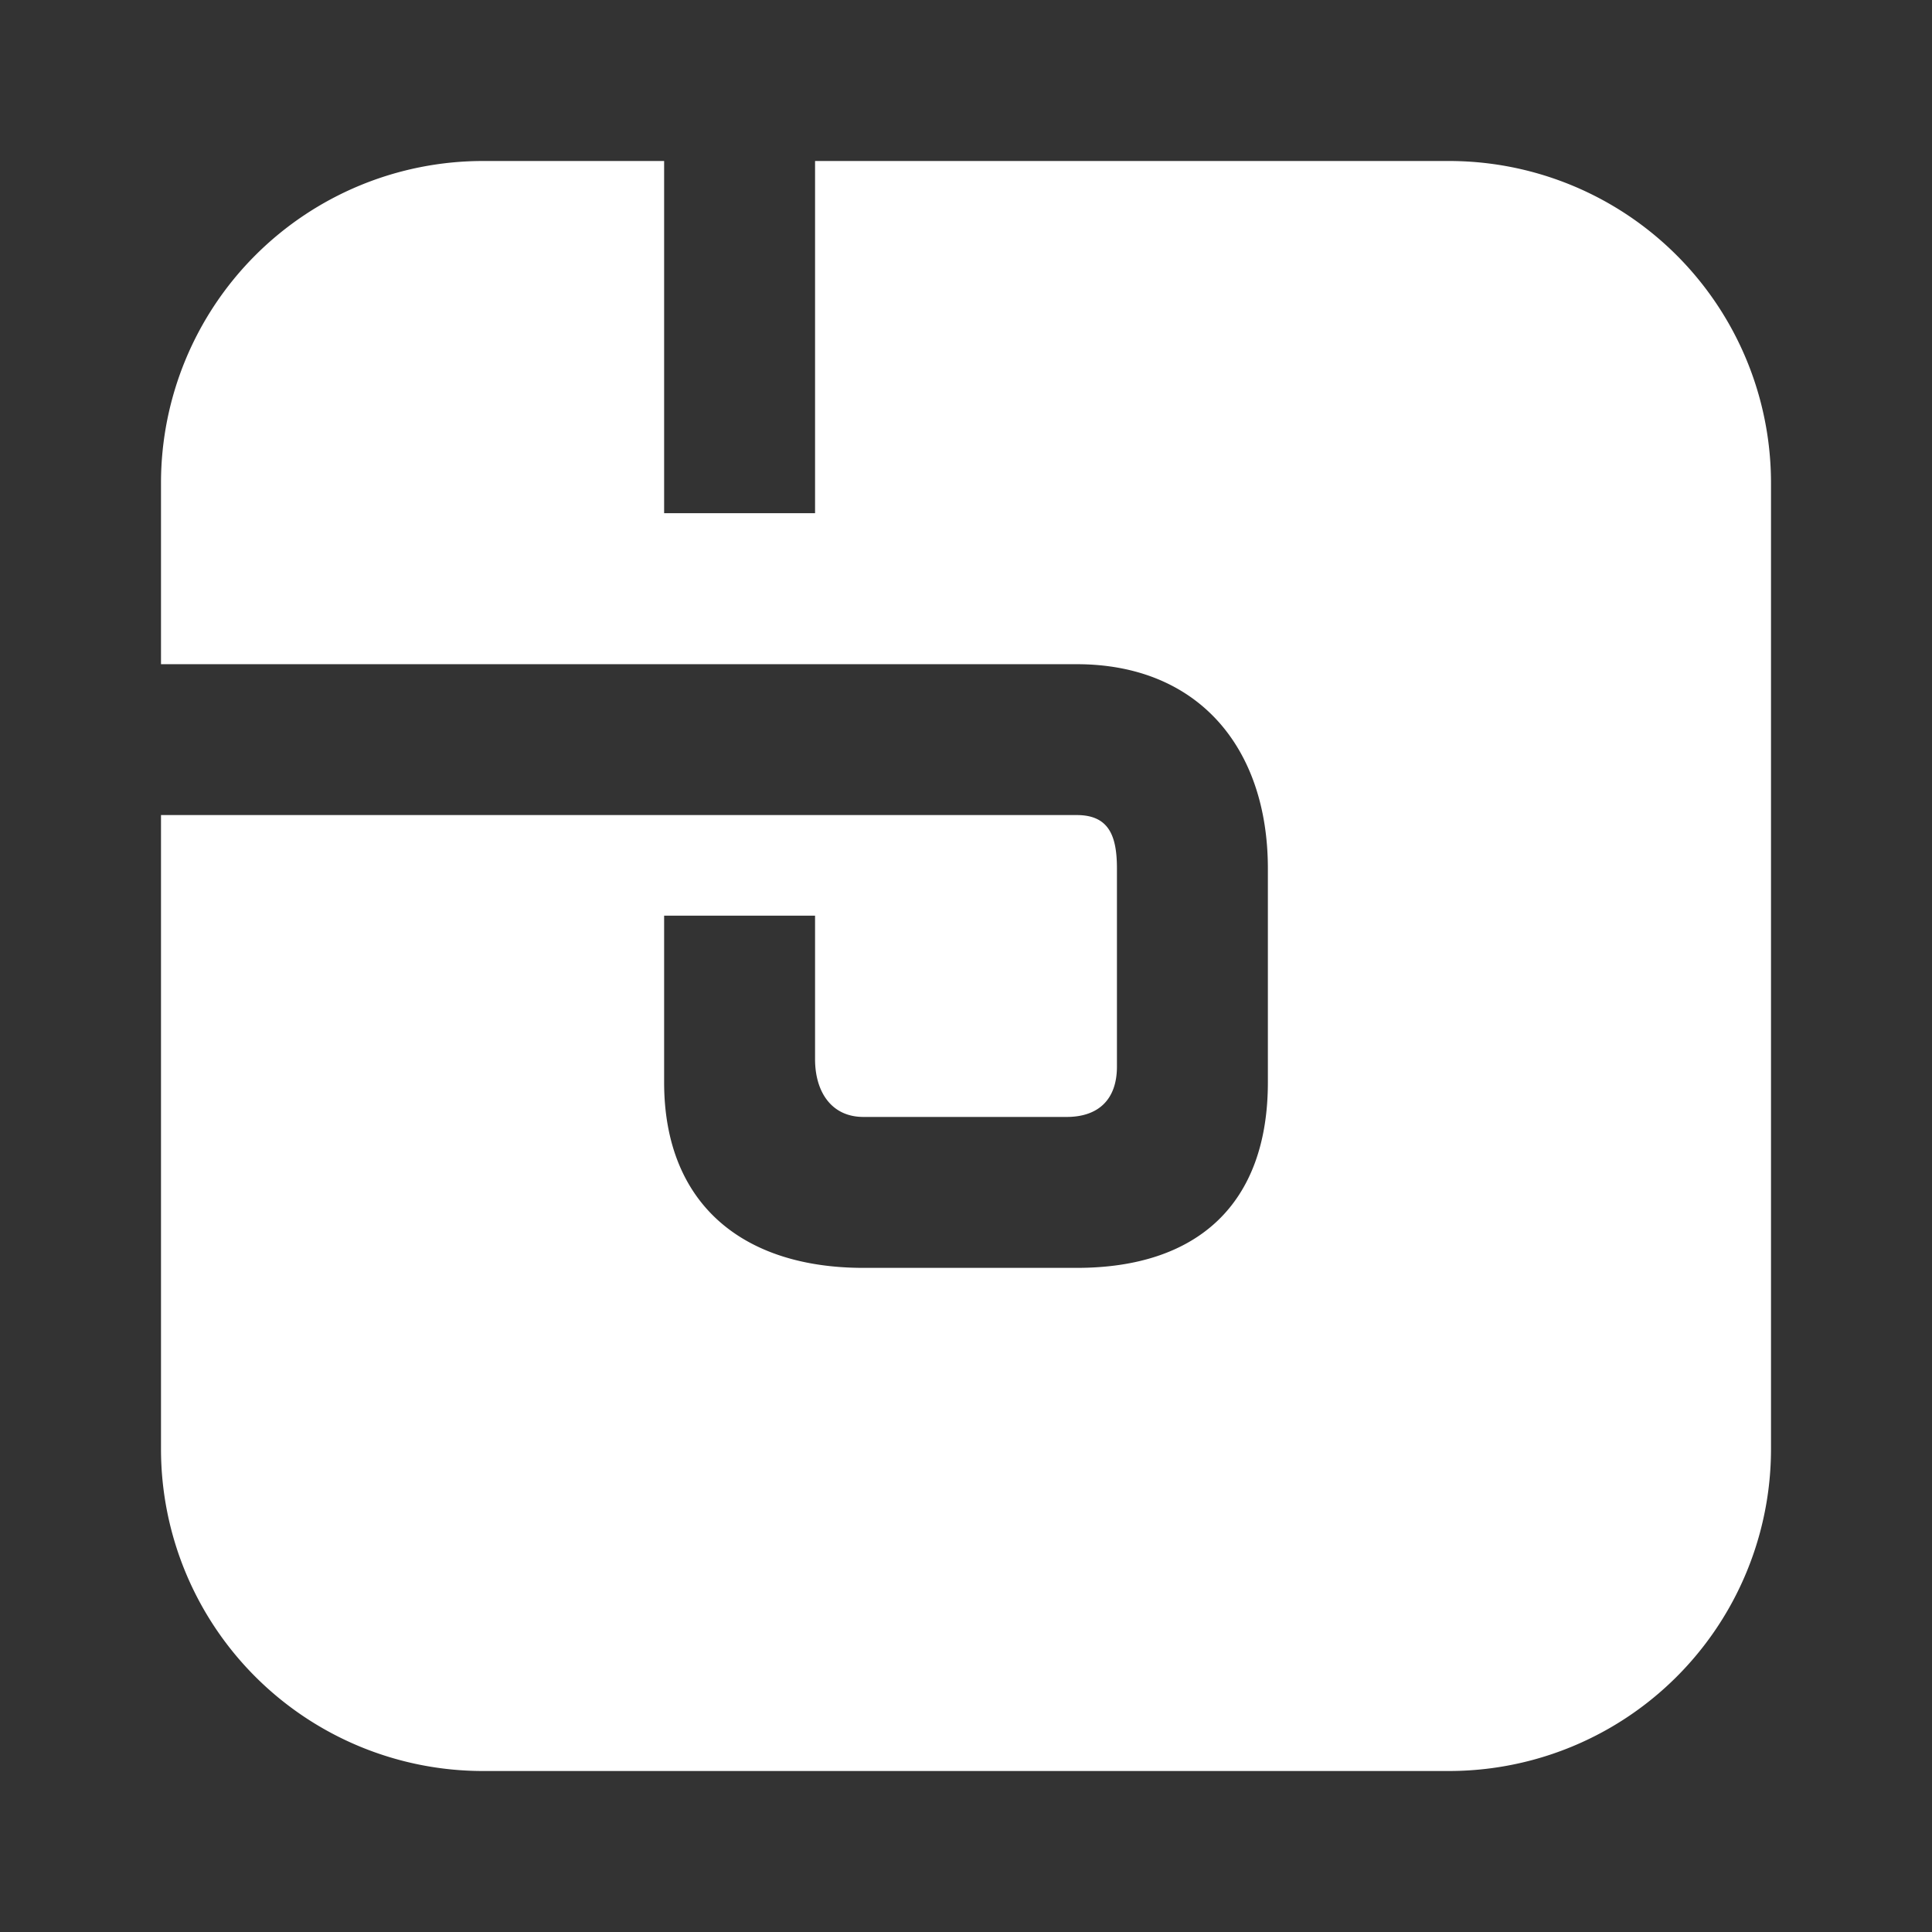 <svg xmlns="http://www.w3.org/2000/svg" width="24" height="24" fill="none" viewBox="0 0 24 24">
    <rect x="0" y="0" width="24" height="24" fill="#333333" stroke="none"/>
    <path fill="#fff" d="M2 6a4 4 0 0 1 4-4h2.25v4.375h1.875V2H18a4 4 0 0 1 4 4v12a4 4 0 0 1-4 4H6a4 4 0 0 1-4-4v-7.875h11.376c.402 0 .499.262.499.664v2.461c0 .402-.224.625-.625.625h-2.524c-.401 0-.601-.316-.601-.717v-1.783H8.25v2.07c0 1.507.972 2.305 2.476 2.305h2.65c1.505 0 2.374-.798 2.374-2.306V10.79c0-1.507-.87-2.539-2.374-2.539H2z"/>
</svg>
